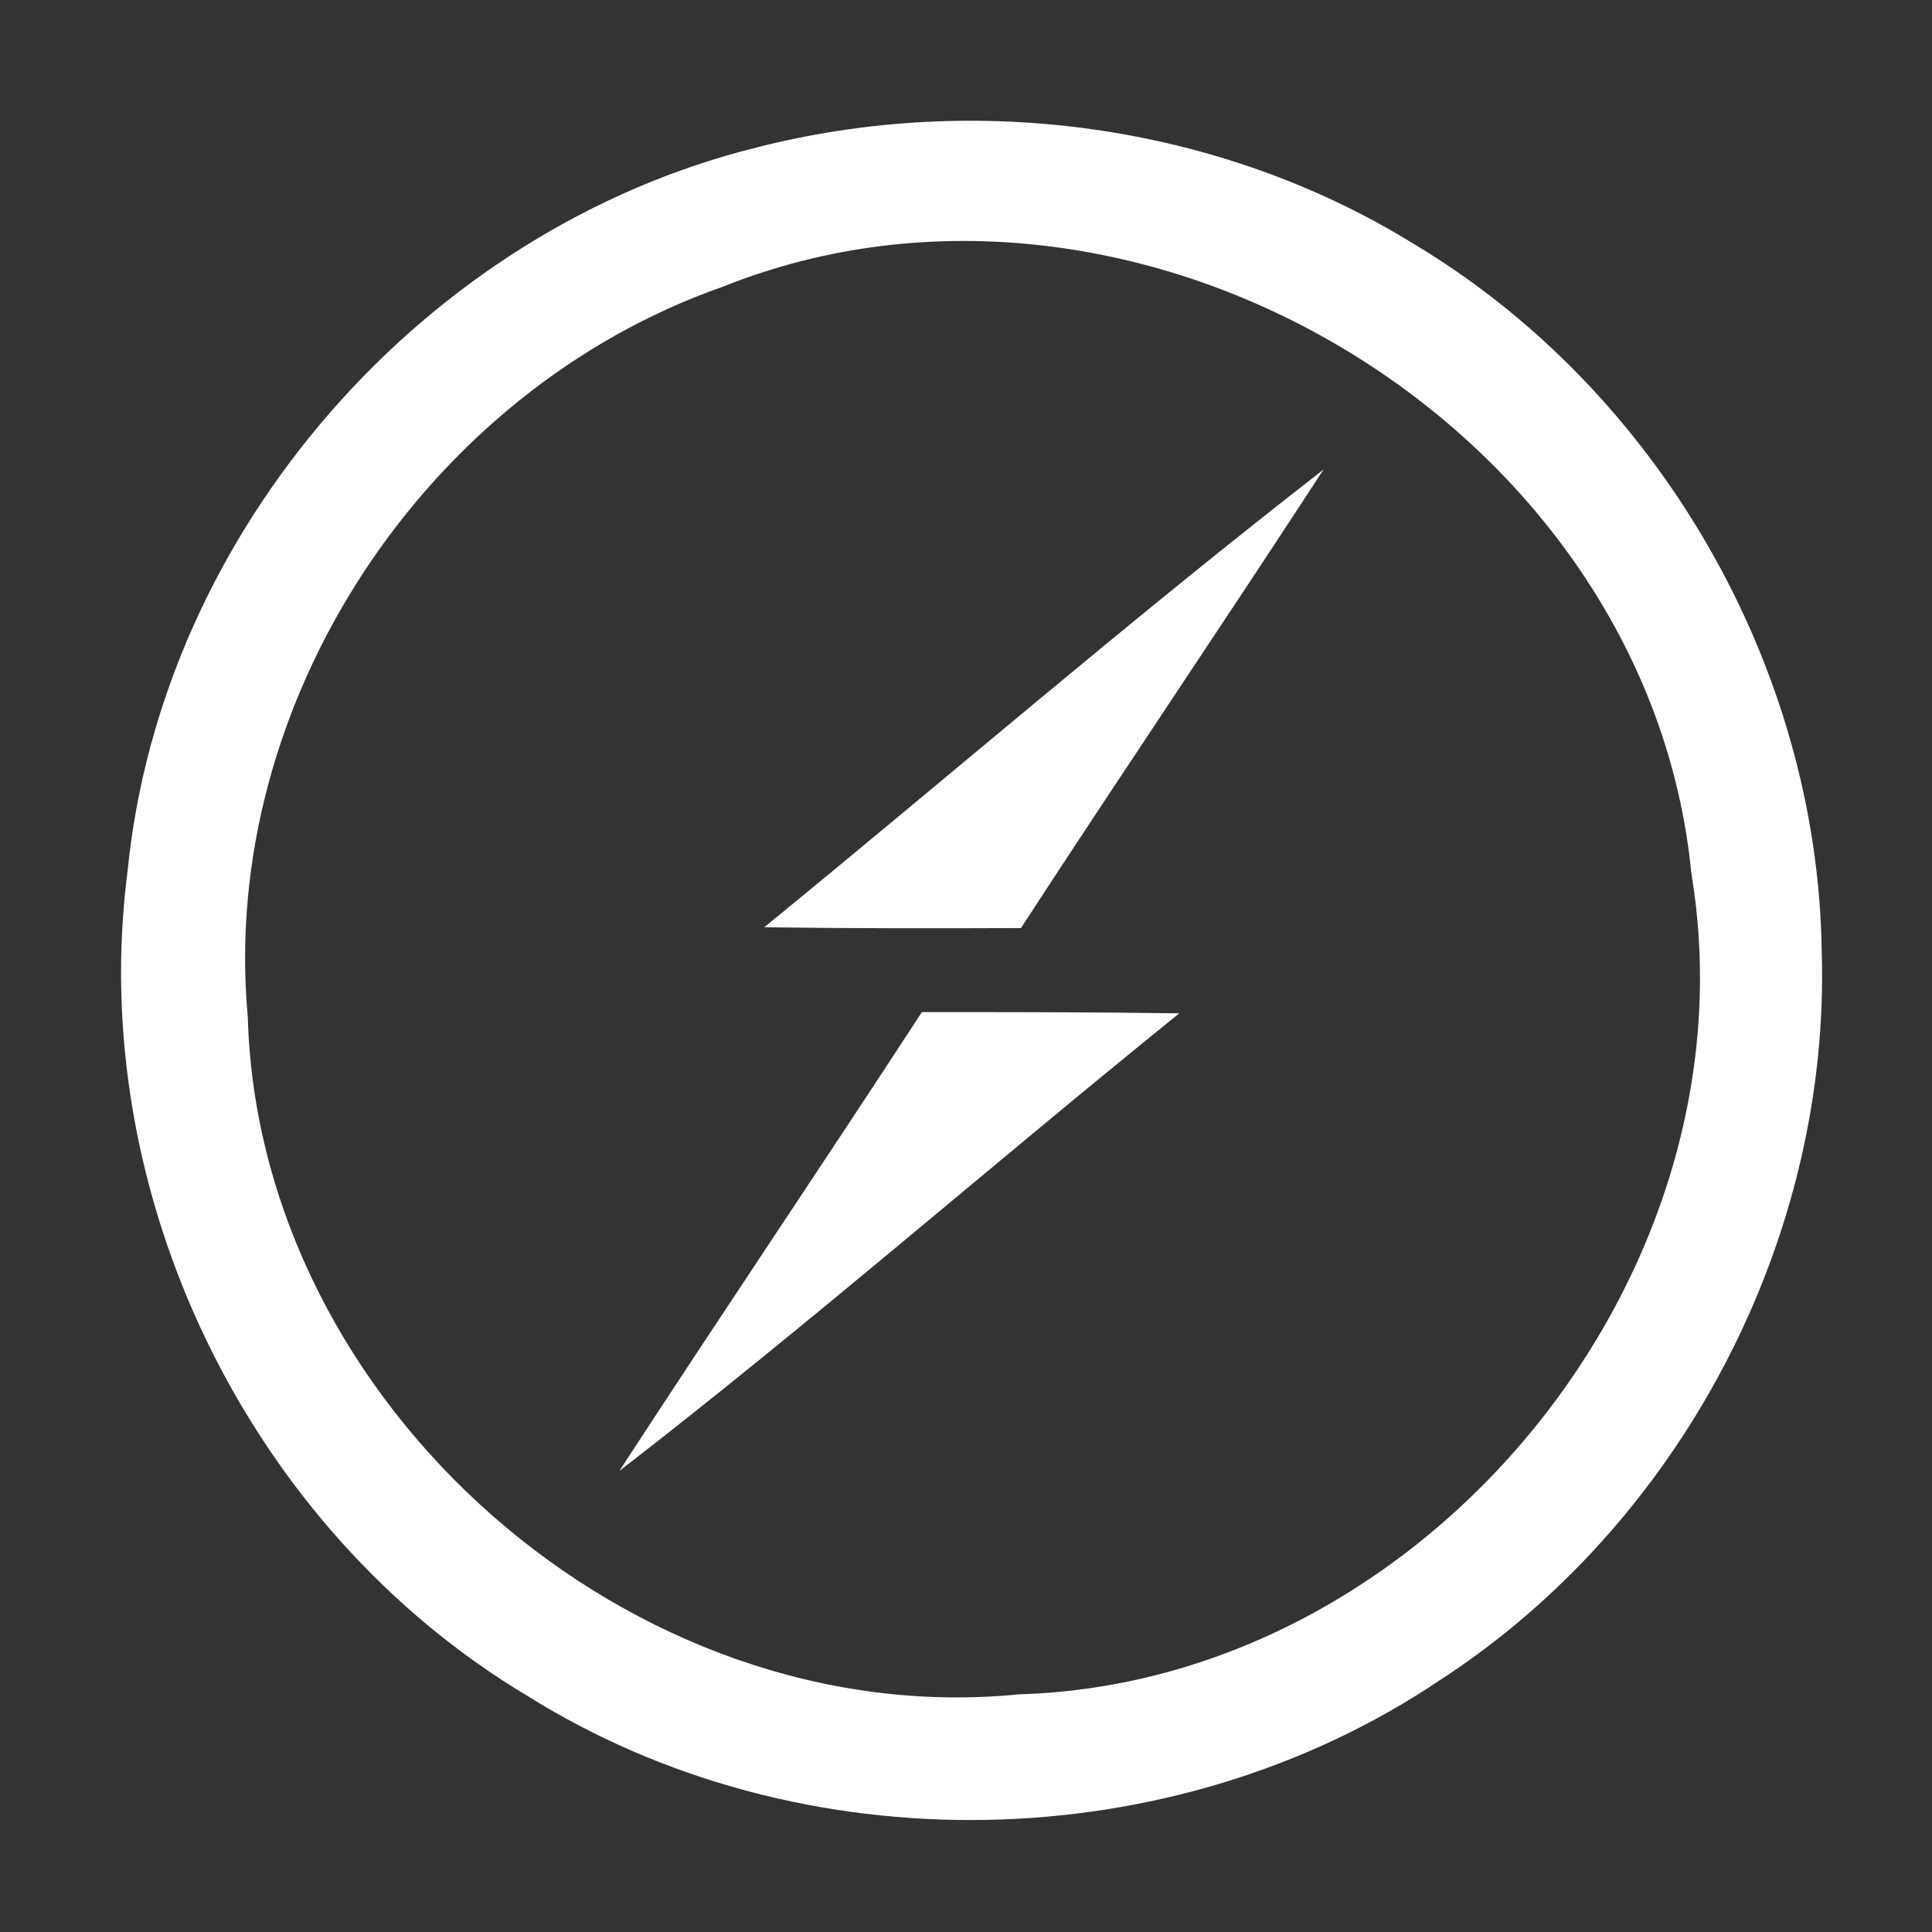 <svg width="64" height="64" viewBox="0 0 64 64" fill="none" xmlns="http://www.w3.org/2000/svg">
<rect x="0" y="0" width="64" height="64" fill="#333333" stroke="none"/>
<path fill-rule="evenodd" clip-rule="evenodd" d="M46.828 8.077C40.398 4.108 32.34 3.019 25.049 4.889V4.889C14.059 7.619 5.342 17.573 4.226 28.86C2.84 39.541 8.234 50.665 17.476 56.181C26.542 61.857 38.824 61.628 47.702 55.656C55.679 50.477 60.643 41.034 60.347 31.51C60.212 22.08 54.926 12.919 46.828 8.077ZM56.029 28.94C54.603 14.17 37.707 3.987 23.933 9.502C14.113 12.946 7.252 23.277 8.208 33.689C8.571 46.548 20.946 57.404 33.752 56.127C47.218 55.736 58.248 42.231 56.029 28.94Z" fill="white"/>
<path d="M25.318 30.716C31.493 25.672 37.532 20.452 43.842 15.556C40.532 20.641 37.129 25.658 33.82 30.743C30.981 30.756 28.143 30.756 25.318 30.716V30.716ZM30.538 33.527C33.389 33.527 36.228 33.527 39.066 33.568C32.851 38.585 26.838 43.845 20.516 48.728C23.825 43.643 27.228 38.612 30.538 33.527Z" fill="white"/>
</svg>

